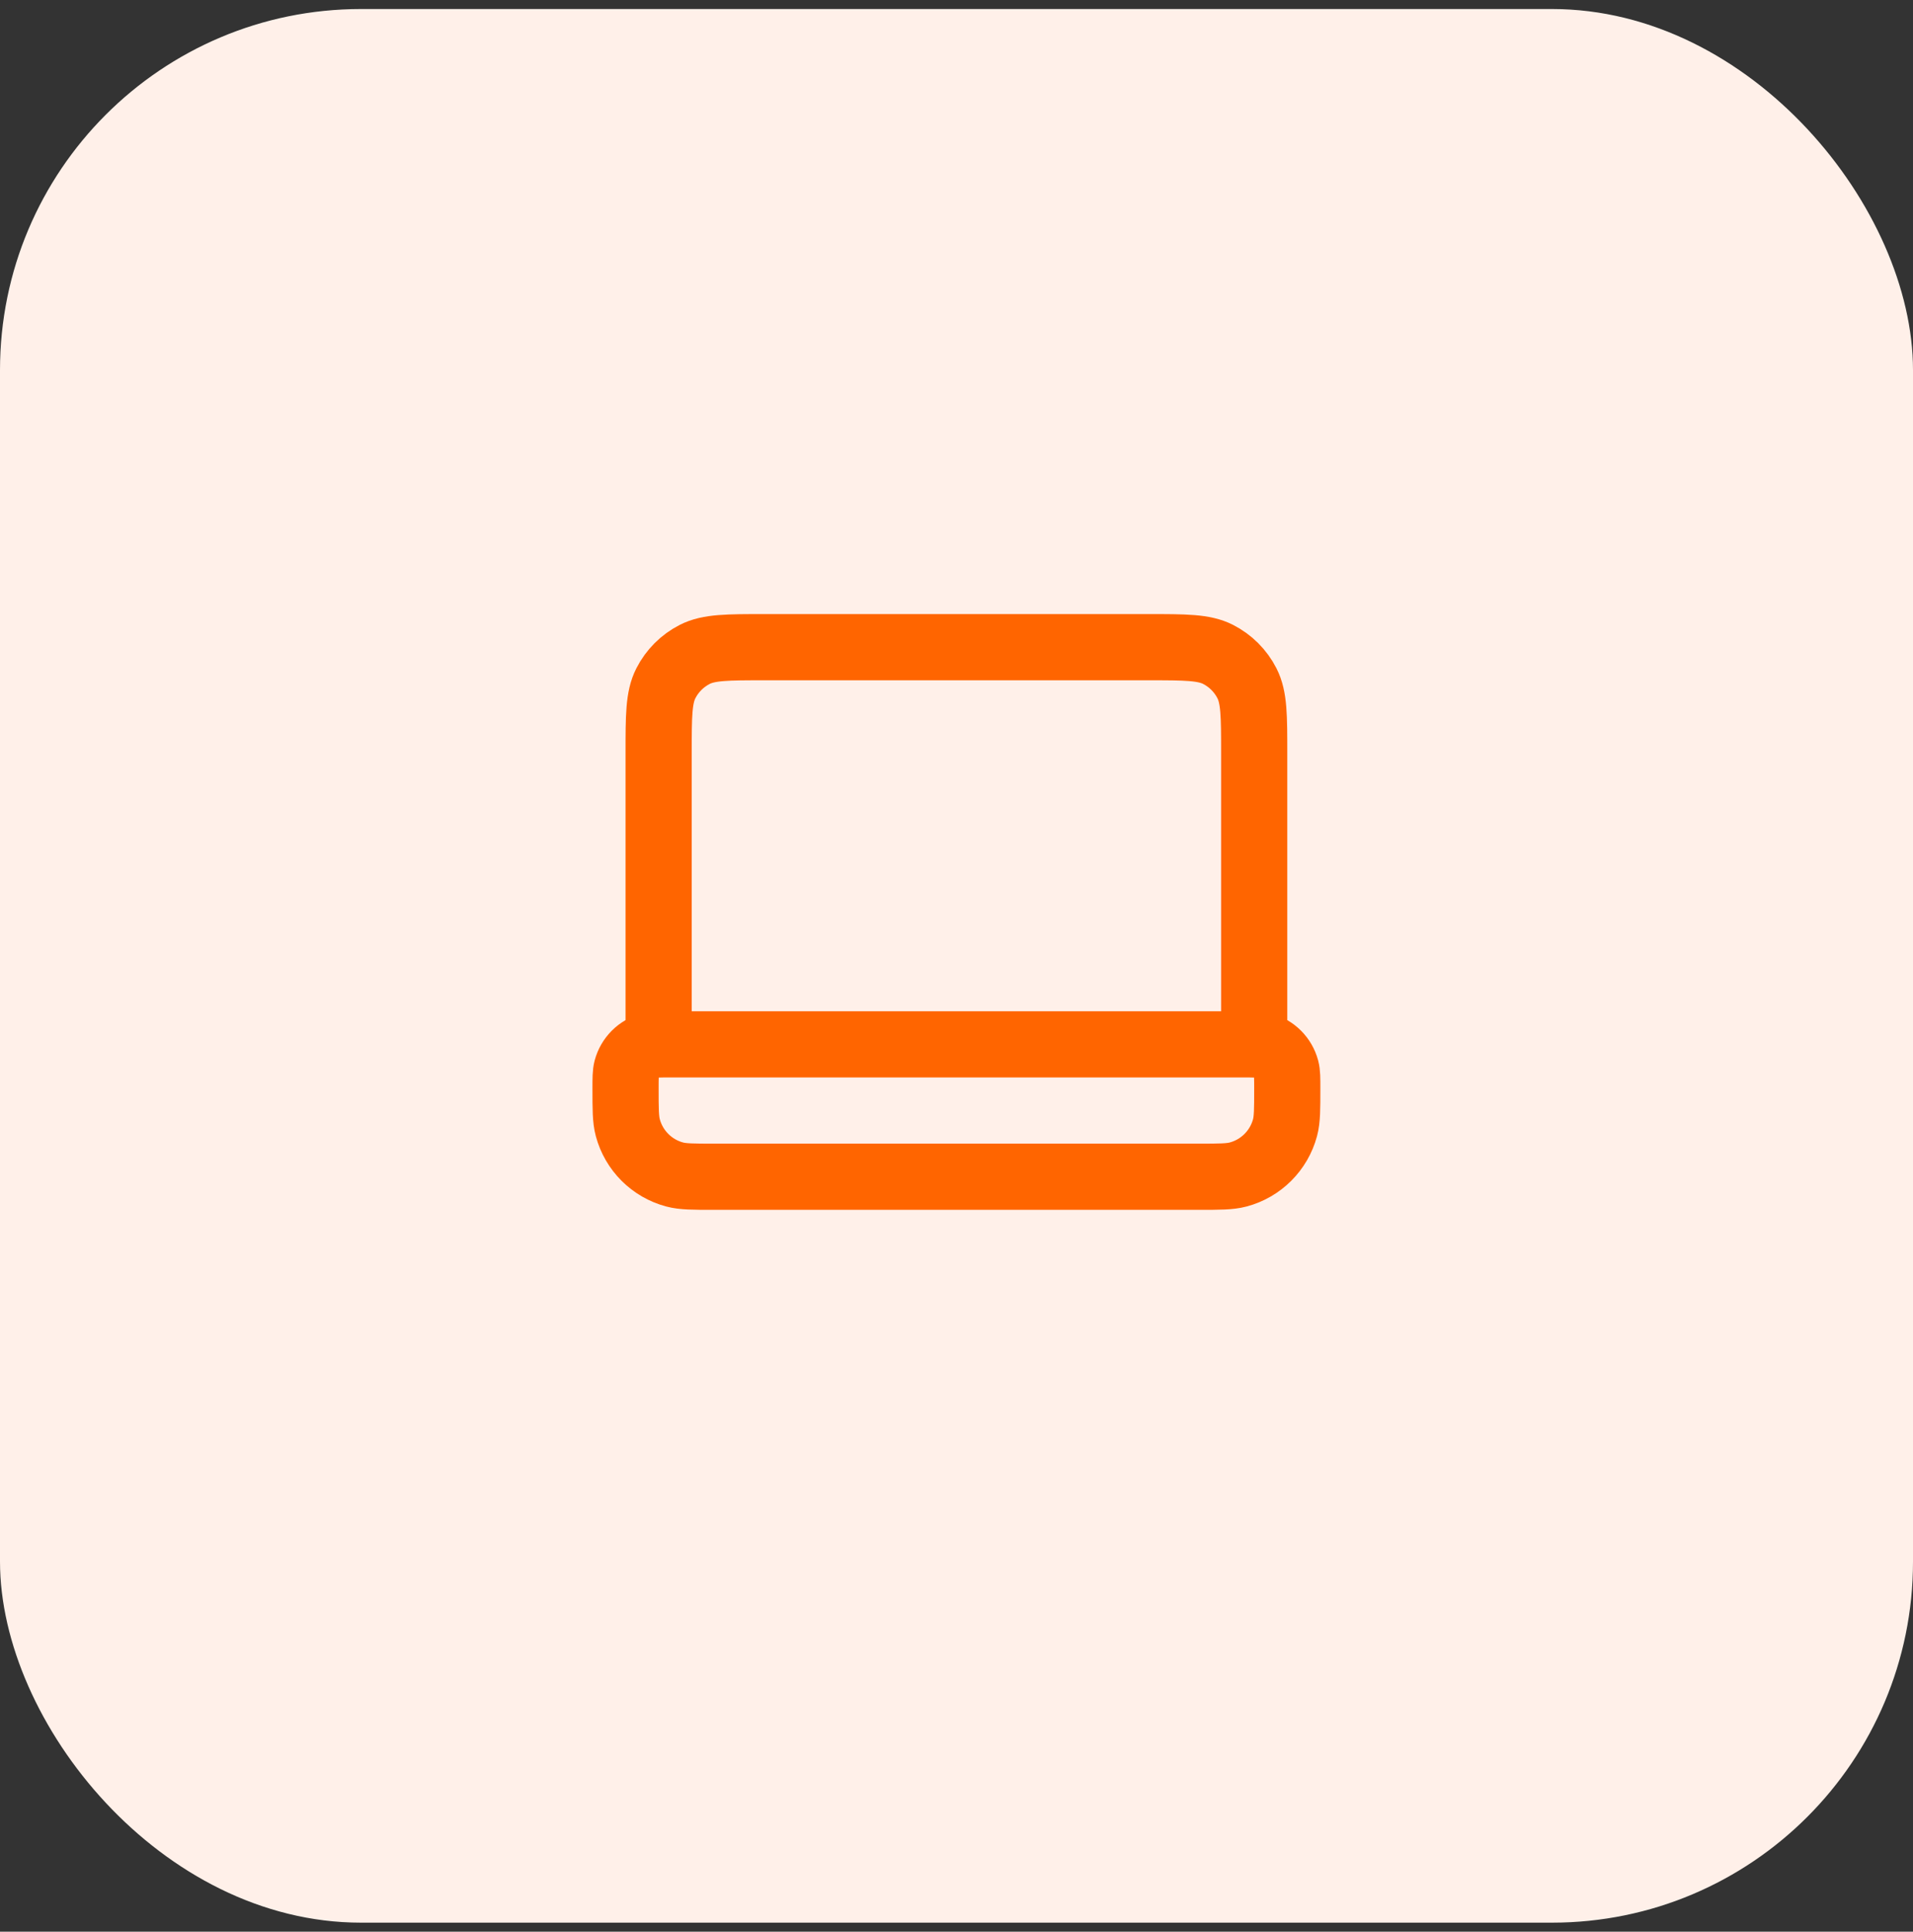<svg xmlns="http://www.w3.org/2000/svg" width="106" height="107" viewBox="0 0 106 107" fill="none"><rect x="0" y="0" width="106" height="107" fill="#333333" stroke="none"/><rect y="0.5" width="106" height="106" rx="20" fill="#FFF0E9"></rect><path d="M69.495 57.849V41.715C69.495 39.662 69.495 38.635 69.095 37.851C68.744 37.161 68.183 36.6 67.493 36.248C66.709 35.849 65.682 35.849 63.628 35.849H42.362C40.308 35.849 39.281 35.849 38.497 36.248C37.807 36.6 37.246 37.161 36.895 37.851C36.495 38.635 36.495 39.662 36.495 41.715V57.849M39.551 65.182H66.439C67.576 65.182 68.144 65.182 68.611 65.057C69.876 64.718 70.864 63.73 71.204 62.464C71.328 61.998 71.328 61.43 71.328 60.293C71.328 59.725 71.328 59.441 71.266 59.208C71.097 58.575 70.602 58.081 69.969 57.911C69.737 57.849 69.452 57.849 68.884 57.849H37.106C36.538 57.849 36.254 57.849 36.021 57.911C35.388 58.081 34.894 58.575 34.724 59.208C34.662 59.441 34.662 59.725 34.662 60.293C34.662 61.43 34.662 61.998 34.787 62.464C35.126 63.73 36.114 64.718 37.379 65.057C37.846 65.182 38.414 65.182 39.551 65.182Z" stroke="#FF6500" stroke-width="3.667" stroke-linecap="round" stroke-linejoin="round"></path></svg>